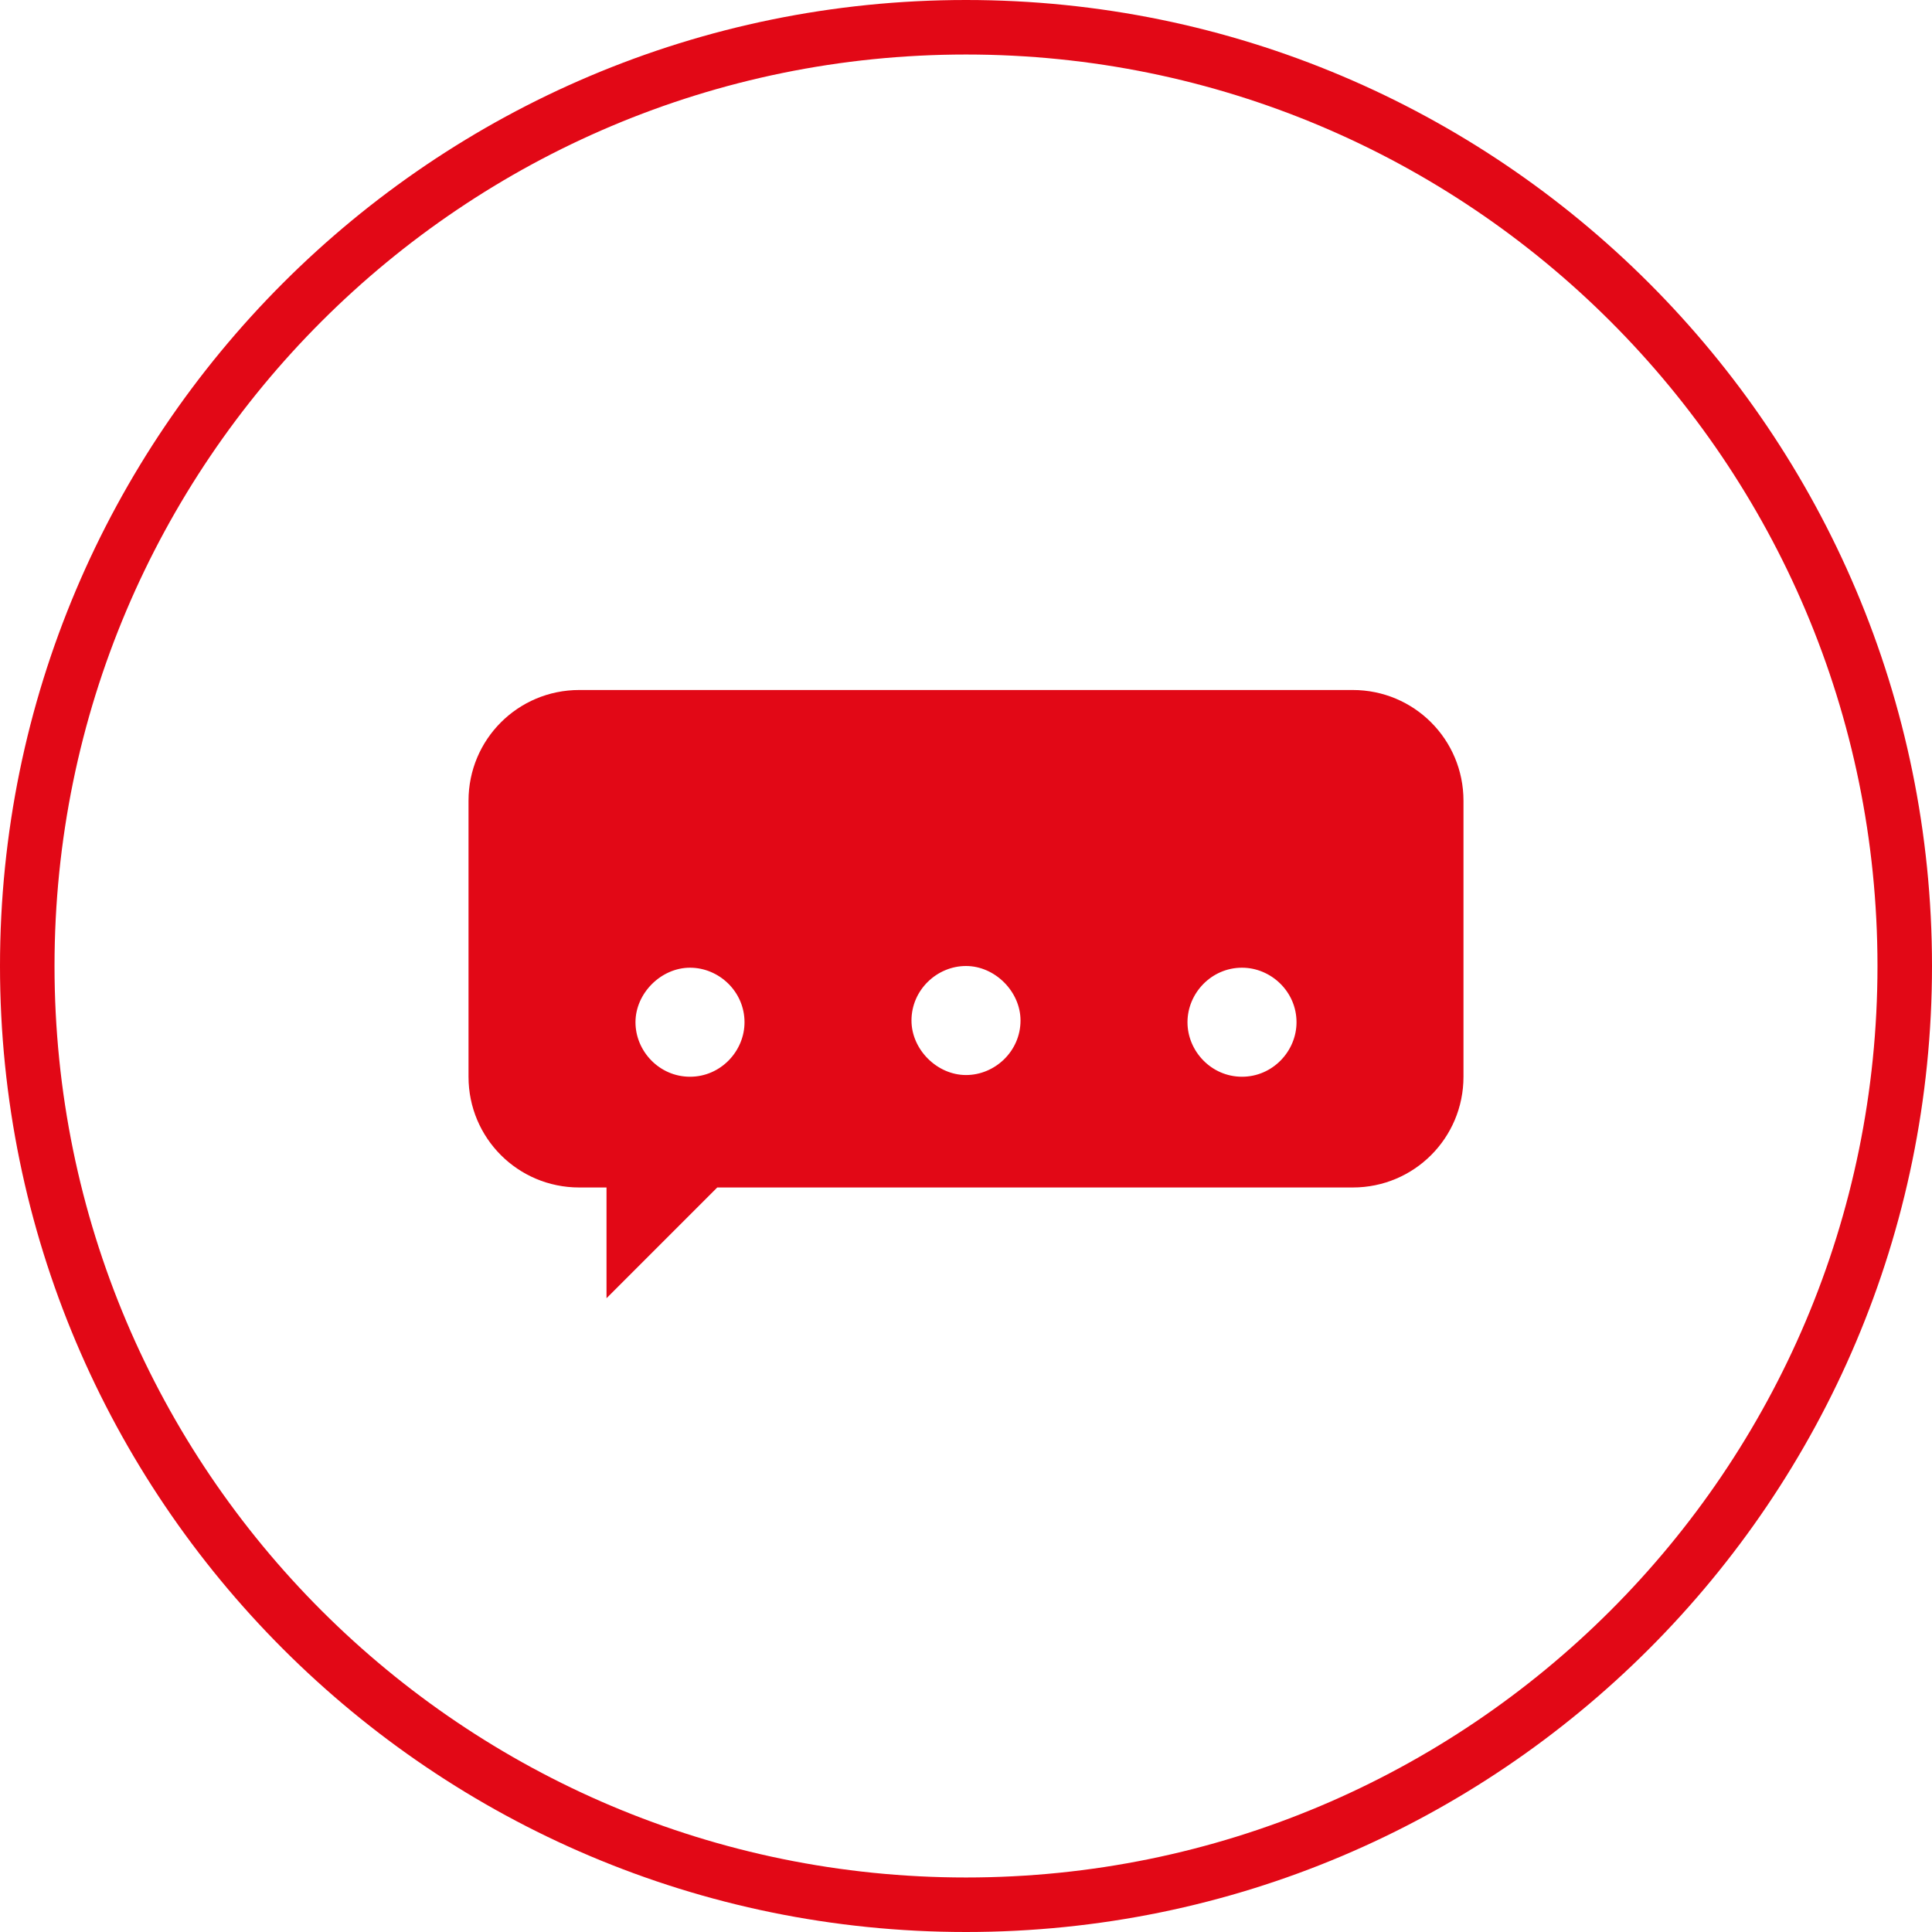 <?xml version="1.0" encoding="utf-8"?>
<!-- Generator: Adobe Illustrator 27.7.0, SVG Export Plug-In . SVG Version: 6.00 Build 0)  -->
<svg version="1.1" id="Ebene_1" xmlns="http://www.w3.org/2000/svg" xmlns:xlink="http://www.w3.org/1999/xlink" x="0px" y="0px"
	 viewBox="0 0 113.4 113.4" style="enable-background:new 0 0 113.4 113.4;" xml:space="preserve">
<style type="text/css">
	.st0{fill:#E20816;}
	.st1{fill-rule:evenodd;clip-rule:evenodd;fill:#E20816;}
</style>
<path class="st0" d="M56.7,0C25.4,0,0,25.4,0,56.7s25.4,56.7,56.7,56.7c31.3,0,56.7-25.4,56.7-56.7S88,0,56.7,0z M56.7,110.2
	c-29.5,0-53.5-23.9-53.5-53.5S27.2,3.2,56.7,3.2c29.5,0,53.5,23.9,53.5,53.5S86.2,110.2,56.7,110.2z"/>
<path class="st1" d="M27.5,47c0-3.6,2.9-6.5,6.5-6.5h45.4c3.6,0,6.5,2.9,6.5,6.5v16.2c0,3.6-2.9,6.5-6.5,6.5H42.1l-6.5,6.5v-6.5H34
	c-3.6,0-6.5-2.9-6.5-6.5V47z M40.5,63.2c1.8,0,3.2-1.5,3.2-3.2c0-1.8-1.5-3.2-3.2-3.2s-3.2,1.5-3.2,3.2
	C37.3,61.7,38.7,63.2,40.5,63.2z M59.9,59.9c0,1.8-1.5,3.2-3.2,3.2s-3.2-1.5-3.2-3.2c0-1.8,1.5-3.2,3.2-3.2S59.9,58.2,59.9,59.9z
	 M72.9,63.2c1.8,0,3.2-1.5,3.2-3.2c0-1.8-1.5-3.2-3.2-3.2c-1.8,0-3.2,1.5-3.2,3.2C69.7,61.7,71.1,63.2,72.9,63.2z"/>
</svg>
